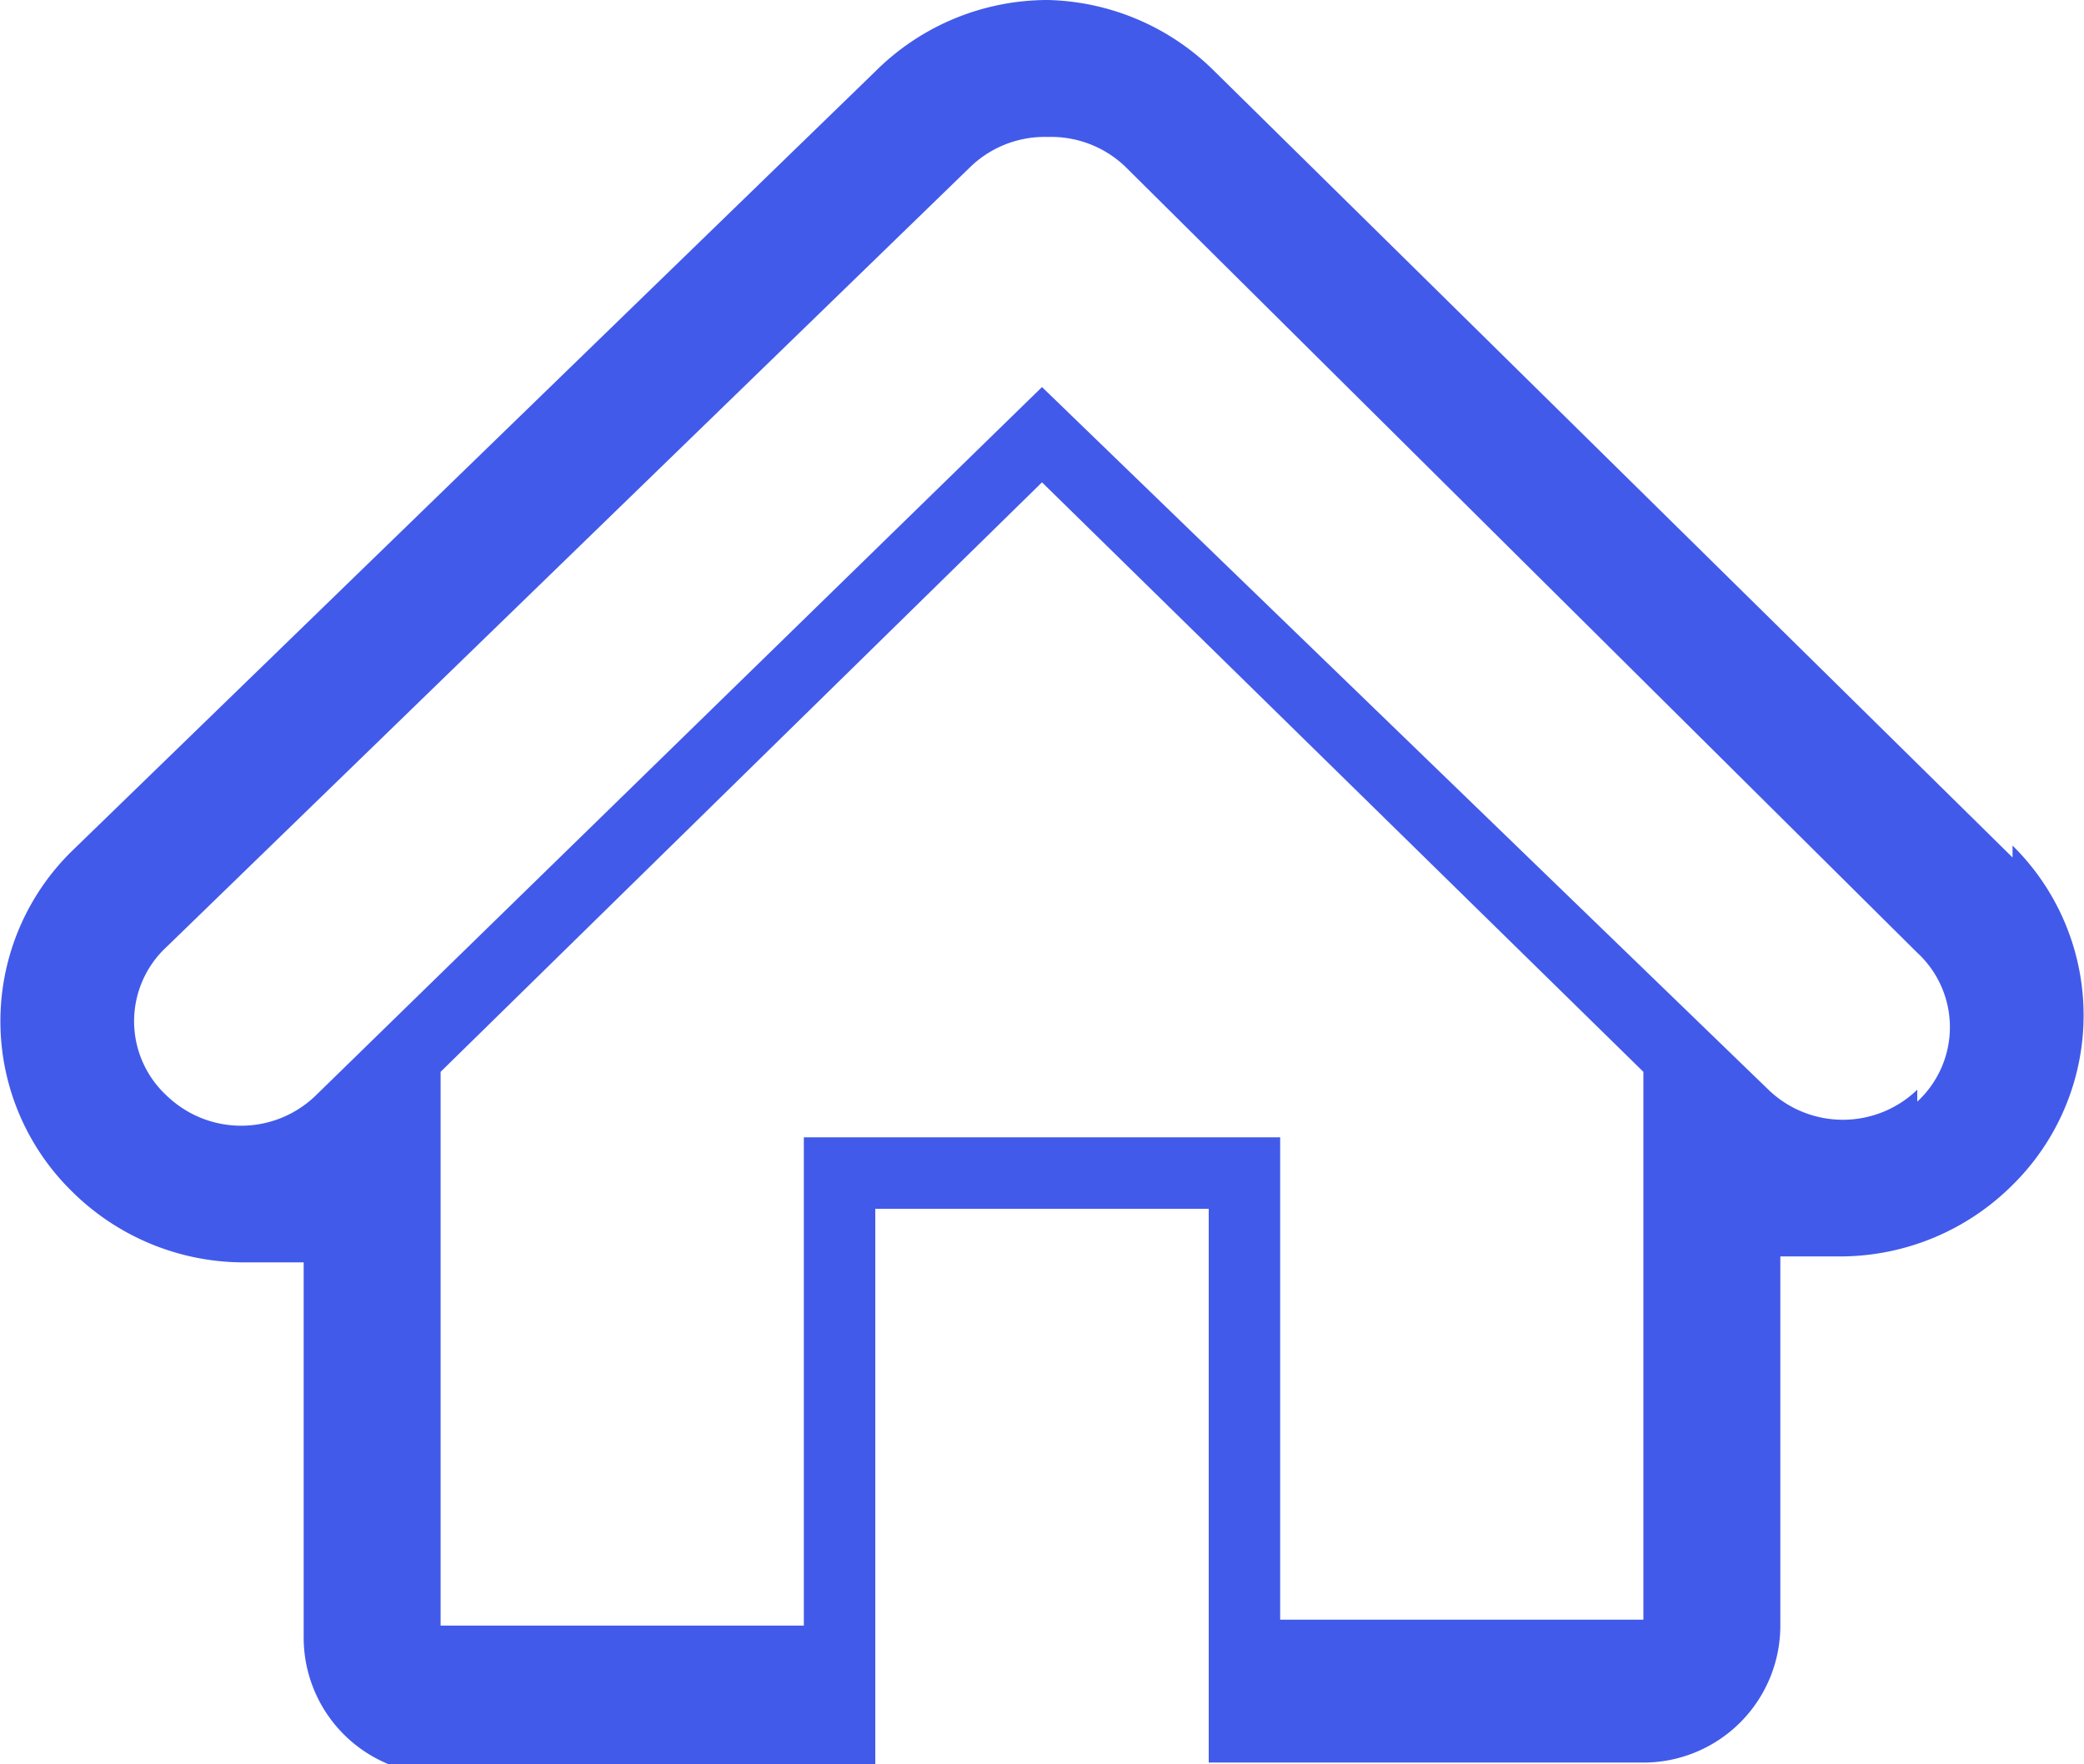 <svg xmlns="http://www.w3.org/2000/svg" xmlns:xlink="http://www.w3.org/1999/xlink" width="35" height="29.63" viewBox="0 0 35 29.63"><defs><style>.a{fill:none;}.b{clip-path:url(#a);}.c{fill:#425aea;fill-rule:evenodd;}</style><clipPath id="a"><rect class="a" width="35" height="29.63"/></clipPath></defs><g transform="translate(17.5 14.815)"><g class="b" transform="translate(-17.5 -14.815)"><path class="c" d="M33.8,14.4,20.4,1.2A4.1,4.1,0,0,0,17.6,0h0a4.1,4.1,0,0,0-2.9,1.2L1.2,14.3a4,4,0,0,0,0,5.7,4.1,4.1,0,0,0,2.9,1.2h1v6.3a2.3,2.3,0,0,0,2.3,2.3h7.3V20.3h5.6v9.3h7.3a2.3,2.3,0,0,0,2.3-2.3V21.1h1a4.1,4.1,0,0,0,2.9-1.2,4,4,0,0,0,0-5.7m-6.2,13H21.5V19.1h-8v8.2H7.4V18L17.5,8.1,27.6,18v9.3Zm4.6-8.9a1.8,1.8,0,0,1-2.5,0L17.5,6.5,5.3,18.4a1.8,1.8,0,0,1-2.5,0,1.7,1.7,0,0,1,0-2.5L16.3,2.8a1.8,1.8,0,0,1,1.3-.5h0a1.8,1.8,0,0,1,1.3.5L32.2,16a1.7,1.7,0,0,1,0,2.5"/></g></g></svg>